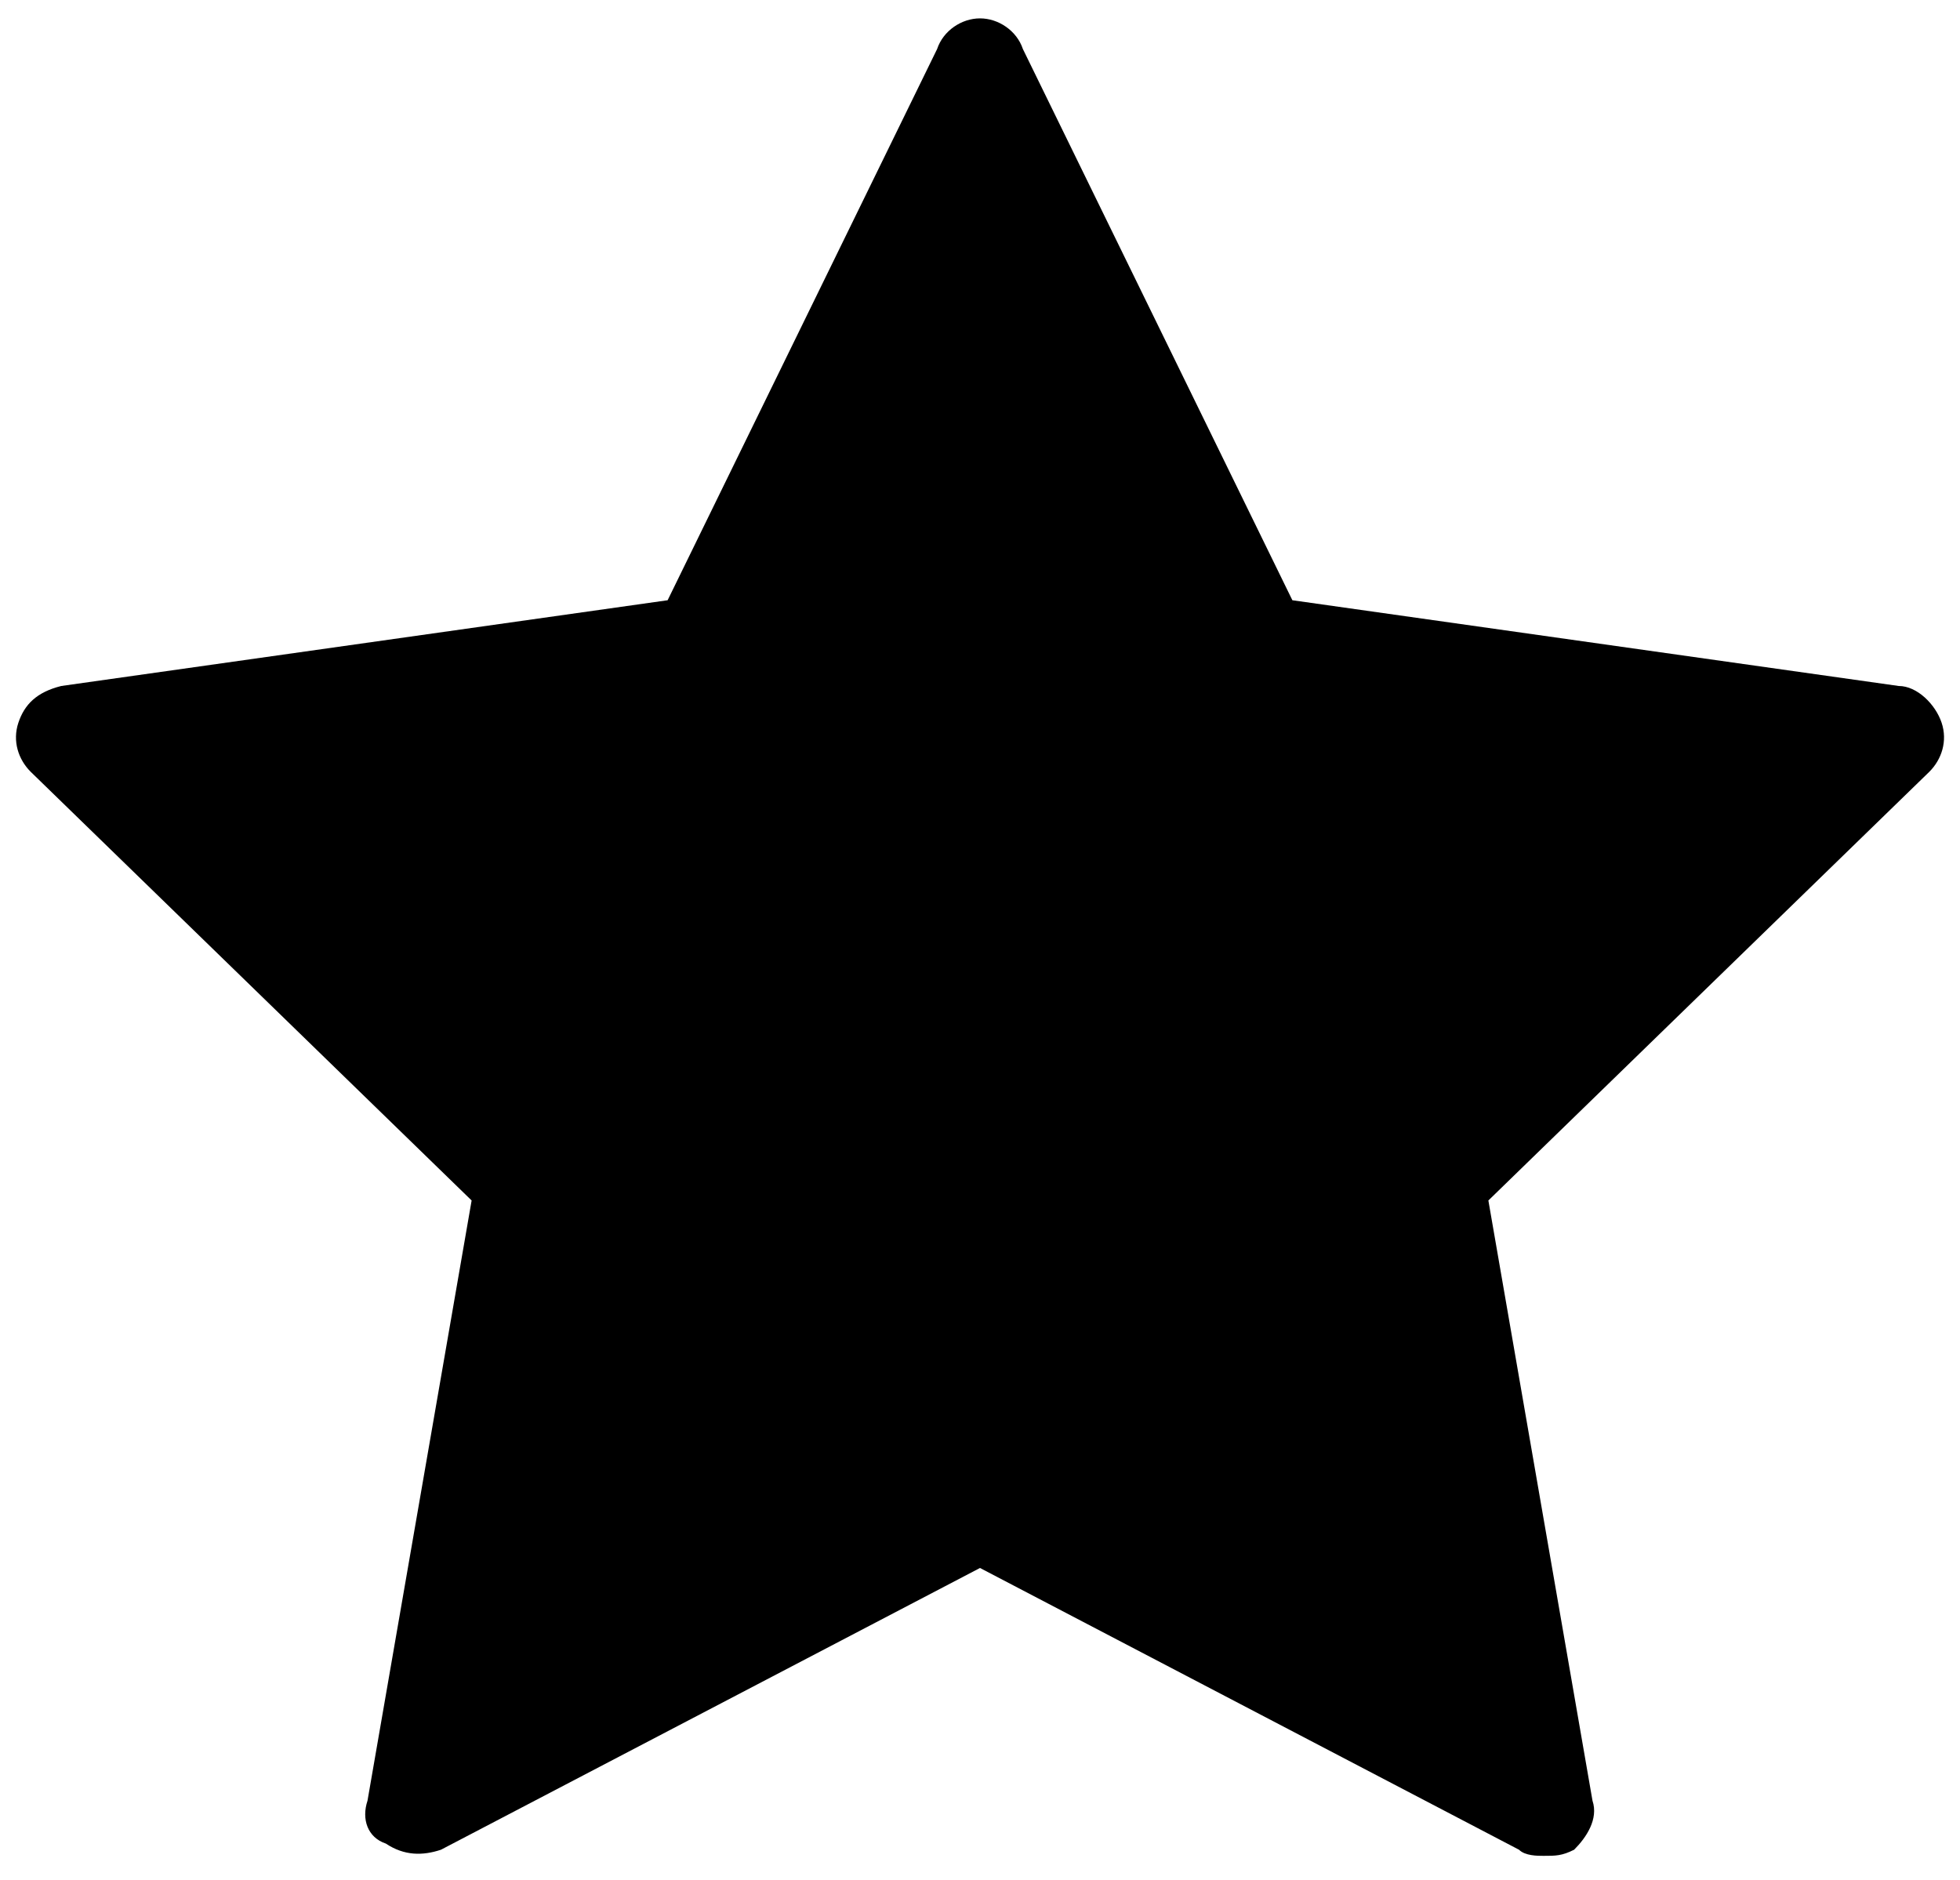 <?xml version="1.0" encoding="utf-8"?>
<svg xmlns="http://www.w3.org/2000/svg" xmlns:xlink="http://www.w3.org/1999/xlink" x="0px" y="0px"
	 viewBox="0 0 32 30.7"  xml:space="preserve">
<path class="st0" d="M25.2,30.3c-0.1,0-0.3,0-0.4-0.1L16,25.6l-8.8,4.6c-0.3,0.1-0.6,0.1-0.9-0.1C6,30,5.9,29.7,6,29.4l1.7-9.8
	l-7.2-7c-0.2-0.2-0.3-0.5-0.2-0.8c0.1-0.3,0.3-0.5,0.7-0.6l9.9-1.4l4.4-9c0.1-0.3,0.4-0.5,0.7-0.5l0,0c0.3,0,0.6,0.2,0.7,0.5l4.4,9
	l9.9,1.4c0.3,0,0.6,0.3,0.7,0.6c0.1,0.3,0,0.6-0.2,0.8l-7.2,7l1.7,9.8c0.1,0.3-0.1,0.6-0.3,0.8C25.5,30.3,25.4,30.3,25.2,30.3z"/>
</svg>
